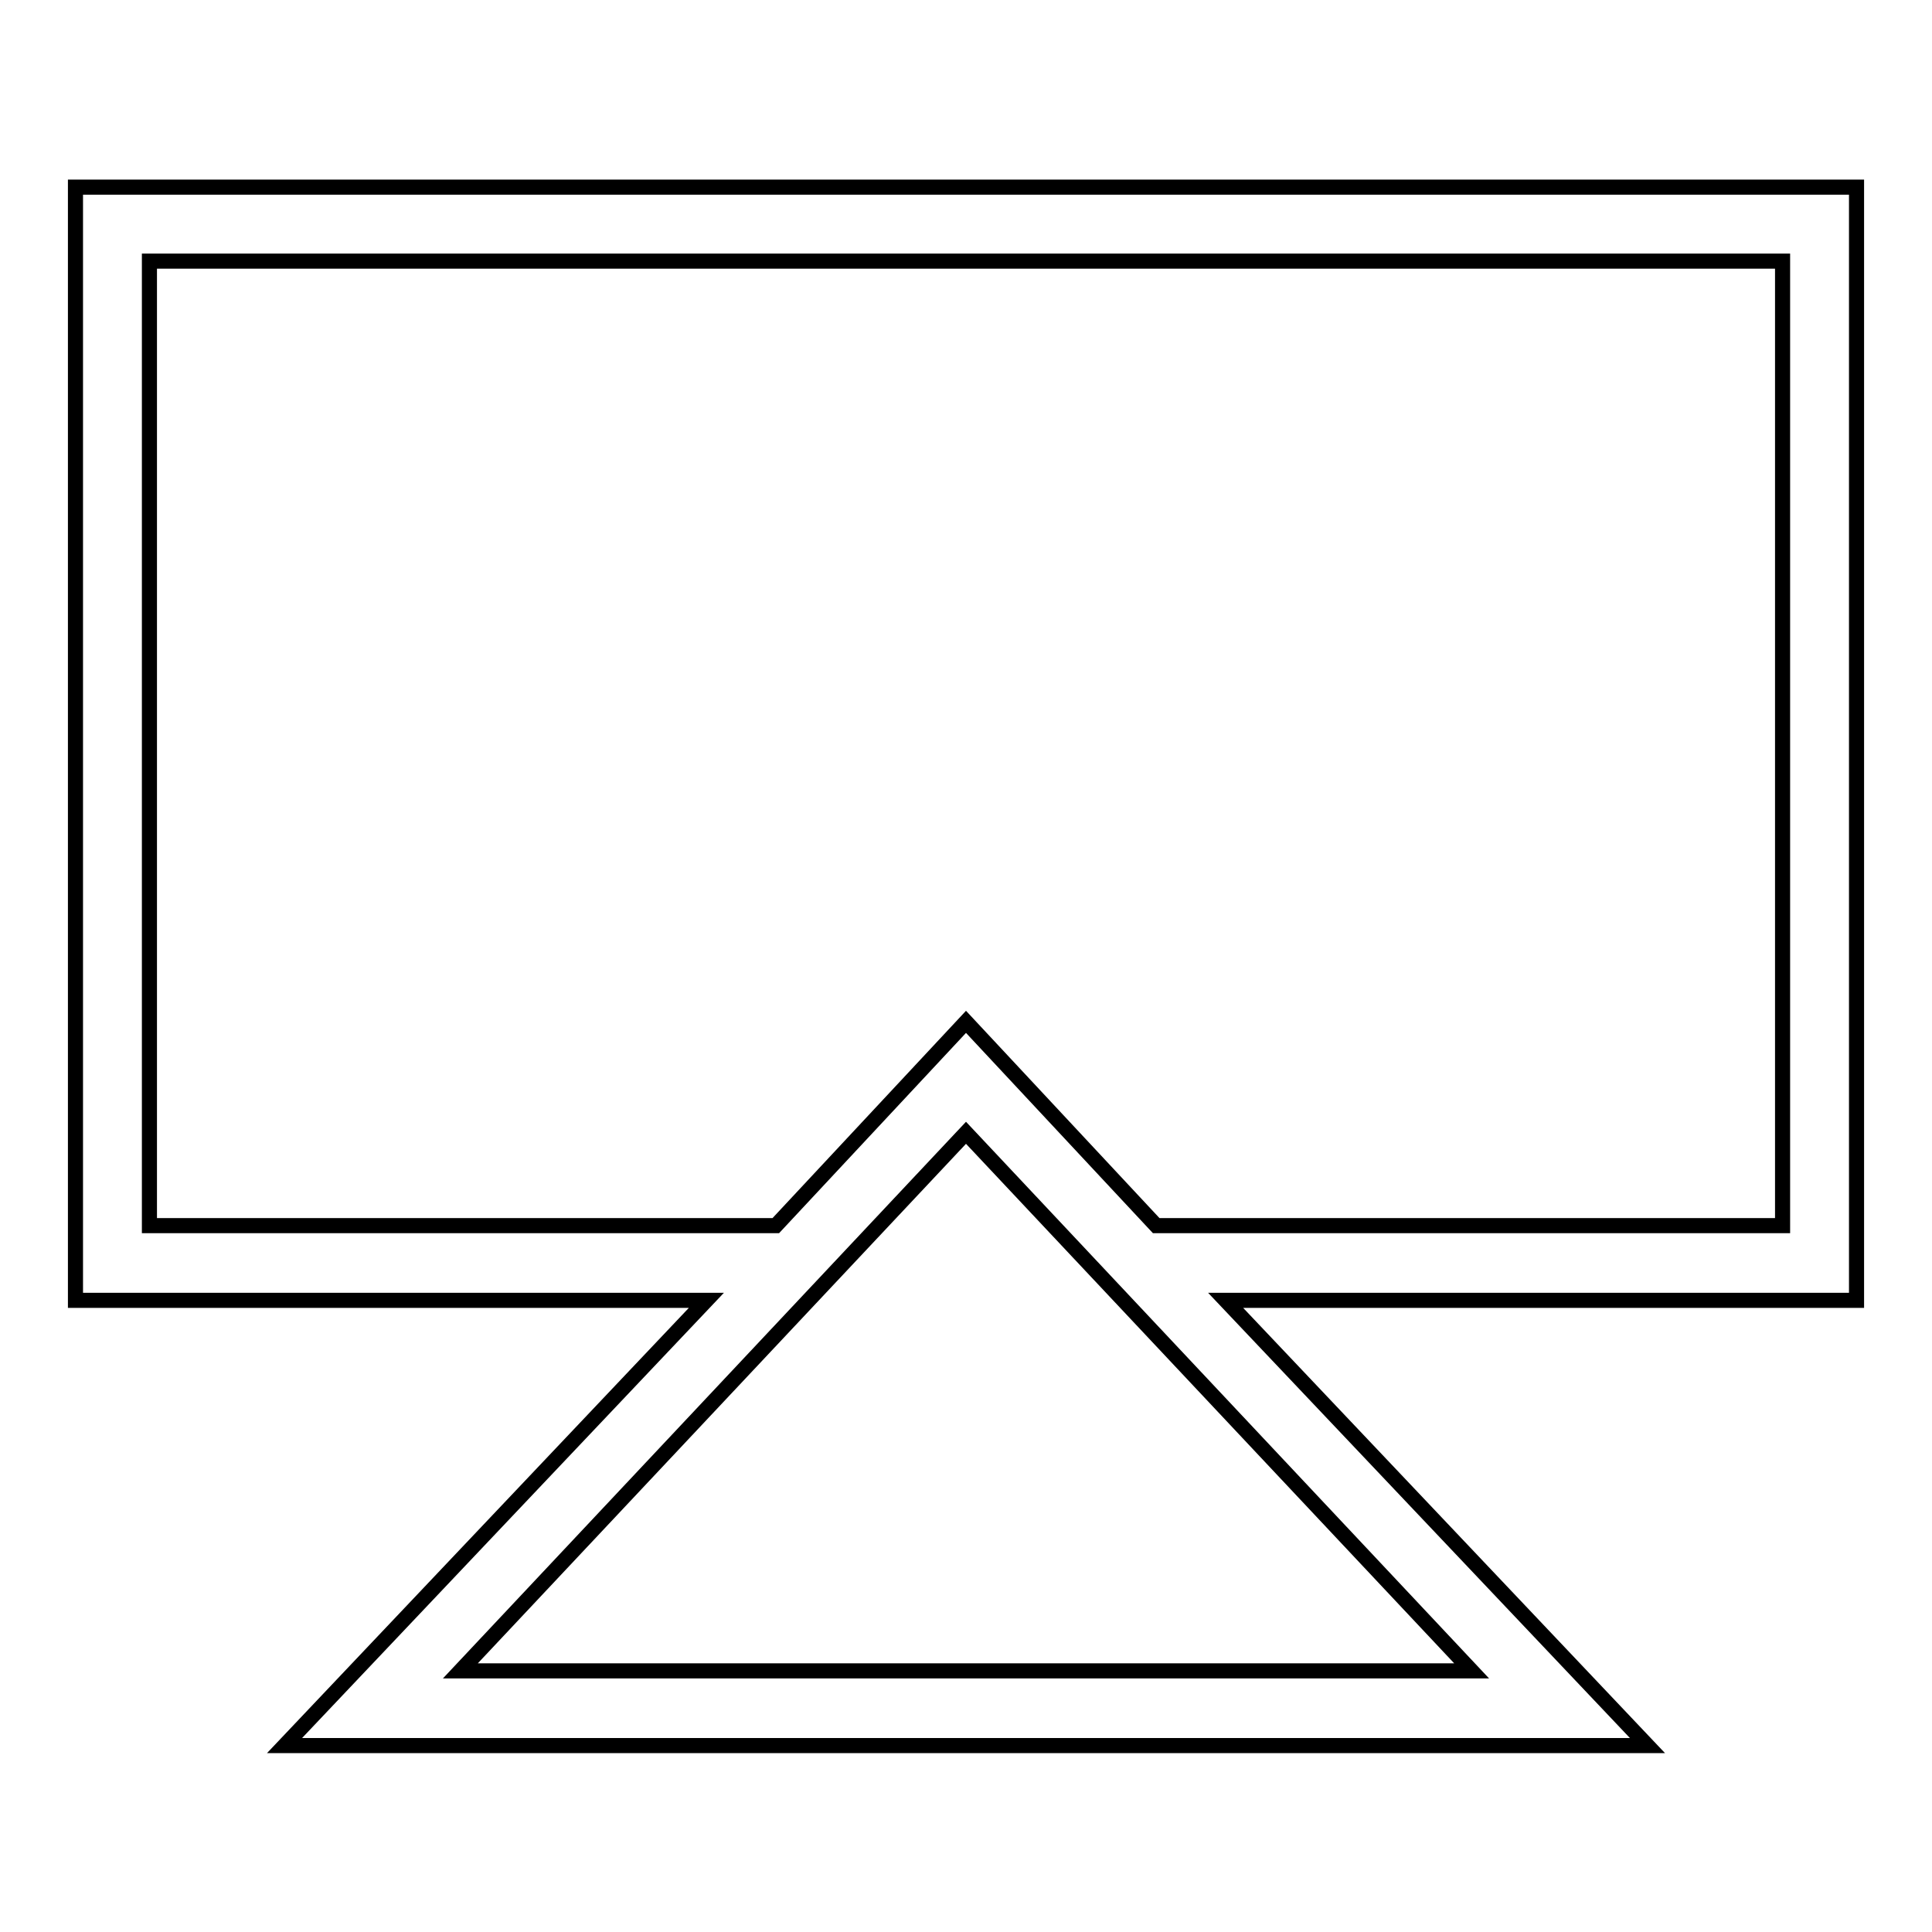 <?xml version="1.0" encoding="utf-8"?>
<!-- Svg Vector Icons : http://www.onlinewebfonts.com/icon -->
<!DOCTYPE svg PUBLIC "-//W3C//DTD SVG 1.1//EN" "http://www.w3.org/Graphics/SVG/1.1/DTD/svg11.dtd">
<svg version="1.1" xmlns="http://www.w3.org/2000/svg" xmlns:xlink="http://www.w3.org/1999/xlink" x="0px" y="0px" viewBox="0 0 256 256" enable-background="new 0 0 256 256" xml:space="preserve">
<g> <path stroke-width="2" fill-opacity="0" stroke="#000000"  d="M246,172.3h-83.6l55.9,59H37.7l55.9-59H10V24.8h236V172.3z M236.2,34.6H19.8v127.8h83l25.2-27l25.2,27h83 L236.2,34.6L236.2,34.6z M195,221.4l-67-71.3l-67,71.3H195z"/></g>
</svg>